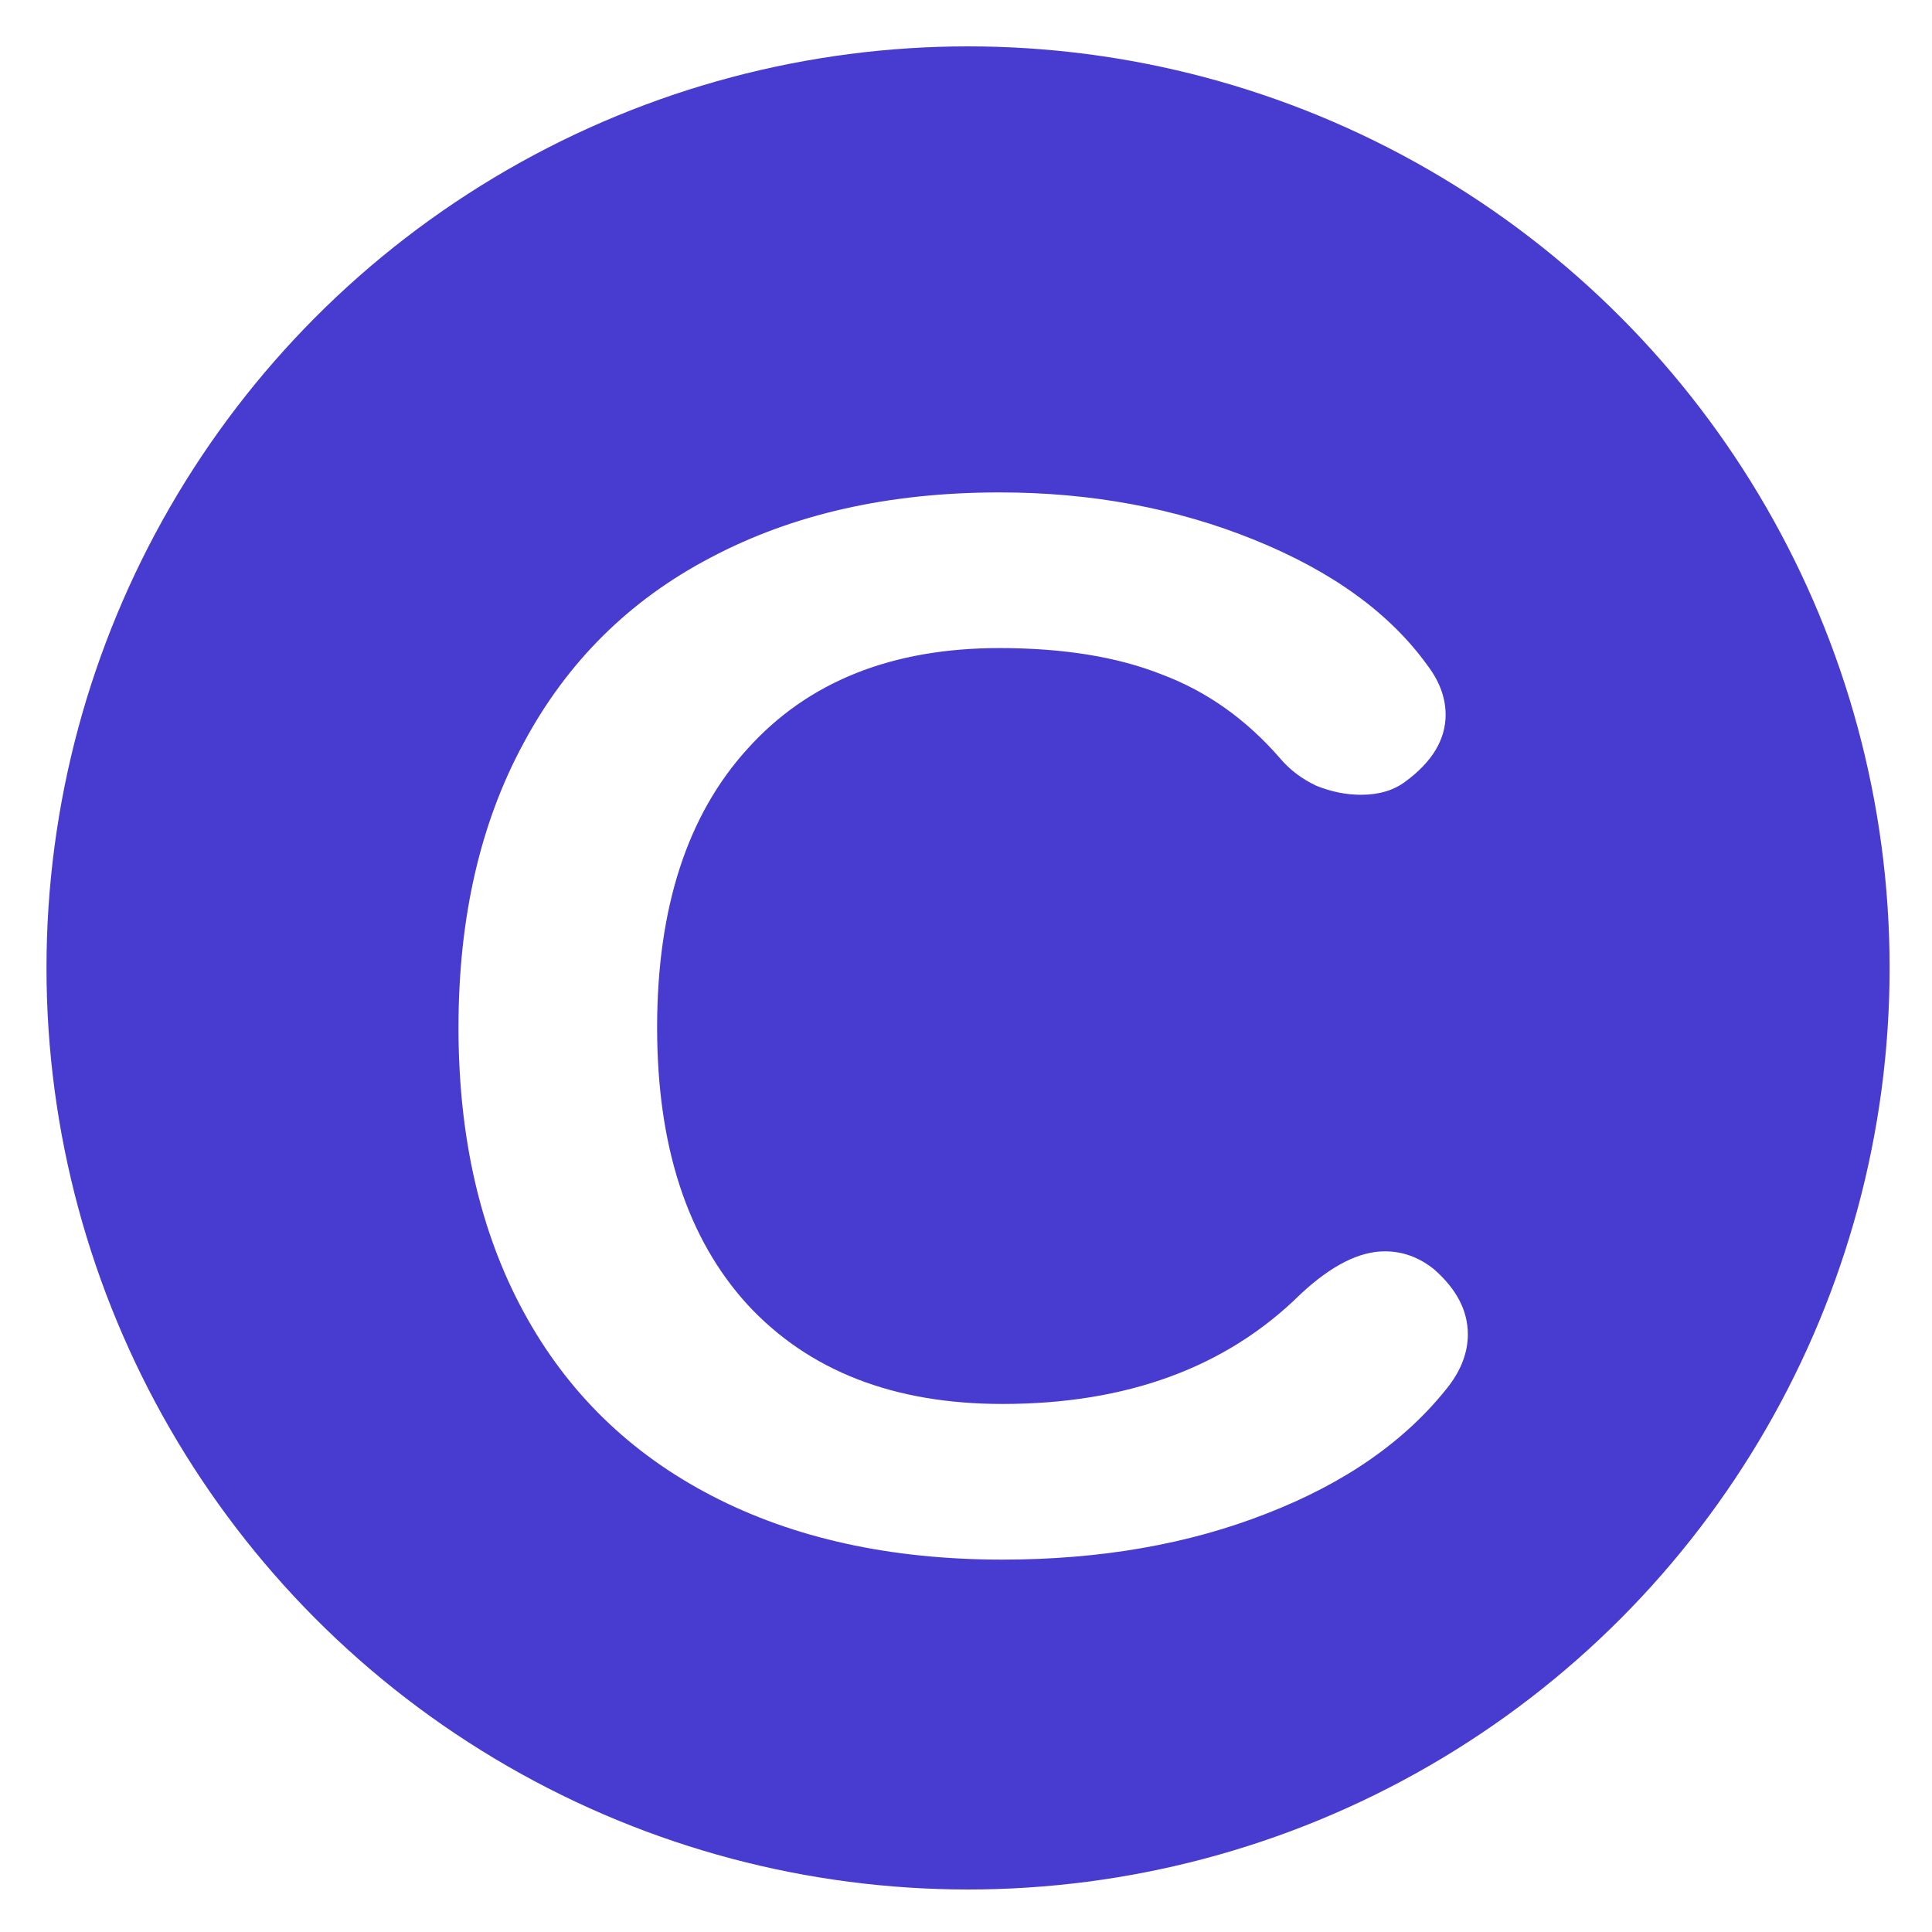 <svg width="32" height="32" viewBox="0 0 32 32" fill="none" xmlns="http://www.w3.org/2000/svg">
<g clip-path="url(#clip0_406_1340)">
<circle cx="16.034" cy="16.032" r="15.264" fill="#483CD0"/>
<g filter="url(#filter0_ddd_406_1340)">
<circle cx="16.034" cy="16.032" r="12.448" fill="#483CD0"/>
</g>
<g filter="url(#filter1_d_406_1340)">
<path d="M16.604 24.936C14.754 24.936 13.15 24.584 11.792 23.88C10.434 23.177 9.394 22.162 8.674 20.836C7.954 19.511 7.594 17.939 7.594 16.123C7.594 14.306 7.954 12.735 8.674 11.409C9.394 10.067 10.425 9.044 11.768 8.341C13.126 7.62 14.722 7.26 16.555 7.26C18.077 7.26 19.484 7.522 20.777 8.046C22.07 8.57 23.027 9.265 23.649 10.133C23.846 10.395 23.944 10.665 23.944 10.943C23.944 11.352 23.723 11.72 23.281 12.047C23.085 12.195 22.839 12.268 22.545 12.268C22.299 12.268 22.054 12.219 21.808 12.121C21.563 12.007 21.358 11.851 21.194 11.655C20.638 11.017 19.991 10.558 19.255 10.28C18.519 9.985 17.618 9.838 16.555 9.838C14.771 9.838 13.38 10.395 12.381 11.507C11.383 12.604 10.884 14.142 10.884 16.123C10.884 18.087 11.383 19.617 12.381 20.713C13.396 21.81 14.803 22.358 16.604 22.358C18.666 22.358 20.311 21.753 21.538 20.542C22.046 20.067 22.512 19.83 22.937 19.83C23.232 19.83 23.502 19.928 23.748 20.124C24.124 20.452 24.312 20.812 24.312 21.204C24.312 21.499 24.206 21.785 23.993 22.064C23.289 22.964 22.283 23.668 20.974 24.175C19.681 24.682 18.224 24.936 16.604 24.936Z" fill="white"/>
</g>
</g>
<defs>
<filter id="filter0_ddd_406_1340" x="2.005" y="1.382" width="27.806" height="29.325" filterUnits="userSpaceOnUse" color-interpolation-filters="sRGB">
<feFlood flood-opacity="0" result="BackgroundImageFix"/>
<feColorMatrix in="SourceAlpha" type="matrix" values="0 0 0 0 0 0 0 0 0 0 0 0 0 0 0 0 0 0 127 0" result="hardAlpha"/>
<feMorphology radius="0.192" operator="dilate" in="SourceAlpha" result="effect1_dropShadow_406_1340"/>
<feOffset dx="0.192" dy="1.088"/>
<feGaussianBlur stdDeviation="0.474"/>
<feComposite in2="hardAlpha" operator="out"/>
<feColorMatrix type="matrix" values="0 0 0 0 0 0 0 0 0 0 0 0 0 0 0 0 0 0 0.25 0"/>
<feBlend mode="normal" in2="BackgroundImageFix" result="effect1_dropShadow_406_1340"/>
<feColorMatrix in="SourceAlpha" type="matrix" values="0 0 0 0 0 0 0 0 0 0 0 0 0 0 0 0 0 0 127 0" result="hardAlpha"/>
<feMorphology radius="0.064" operator="erode" in="SourceAlpha" result="effect2_dropShadow_406_1340"/>
<feOffset dx="0.064" dy="-1.024"/>
<feGaussianBlur stdDeviation="0.621"/>
<feComposite in2="hardAlpha" operator="out"/>
<feColorMatrix type="matrix" values="0 0 0 0 0 0 0 0 0 0 0 0 0 0 0 0 0 0 0.25 0"/>
<feBlend mode="normal" in2="effect1_dropShadow_406_1340" result="effect2_dropShadow_406_1340"/>
<feColorMatrix in="SourceAlpha" type="matrix" values="0 0 0 0 0 0 0 0 0 0 0 0 0 0 0 0 0 0 127 0" result="hardAlpha"/>
<feOffset dx="-0.576" dy="0.256"/>
<feGaussianBlur stdDeviation="0.502"/>
<feComposite in2="hardAlpha" operator="out"/>
<feColorMatrix type="matrix" values="0 0 0 0 0 0 0 0 0 0 0 0 0 0 0 0 0 0 0.25 0"/>
<feBlend mode="normal" in2="effect2_dropShadow_406_1340" result="effect3_dropShadow_406_1340"/>
<feBlend mode="normal" in="SourceGraphic" in2="effect3_dropShadow_406_1340" result="shape"/>
</filter>
<filter id="filter1_d_406_1340" x="6.314" y="6.877" width="19.279" height="20.235" filterUnits="userSpaceOnUse" color-interpolation-filters="sRGB">
<feFlood flood-opacity="0" result="BackgroundImageFix"/>
<feColorMatrix in="SourceAlpha" type="matrix" values="0 0 0 0 0 0 0 0 0 0 0 0 0 0 0 0 0 0 127 0" result="hardAlpha"/>
<feOffset dy="0.896"/>
<feGaussianBlur stdDeviation="0.64"/>
<feComposite in2="hardAlpha" operator="out"/>
<feColorMatrix type="matrix" values="0 0 0 0 0 0 0 0 0 0 0 0 0 0 0 0 0 0 0.25 0"/>
<feBlend mode="normal" in2="BackgroundImageFix" result="effect1_dropShadow_406_1340"/>
<feBlend mode="normal" in="SourceGraphic" in2="effect1_dropShadow_406_1340" result="shape"/>
</filter>
<clipPath id="clip0_406_1340">
<rect width="32" height="32" rx="3.328" fill="white"/>
</clipPath>
</defs>
</svg>
